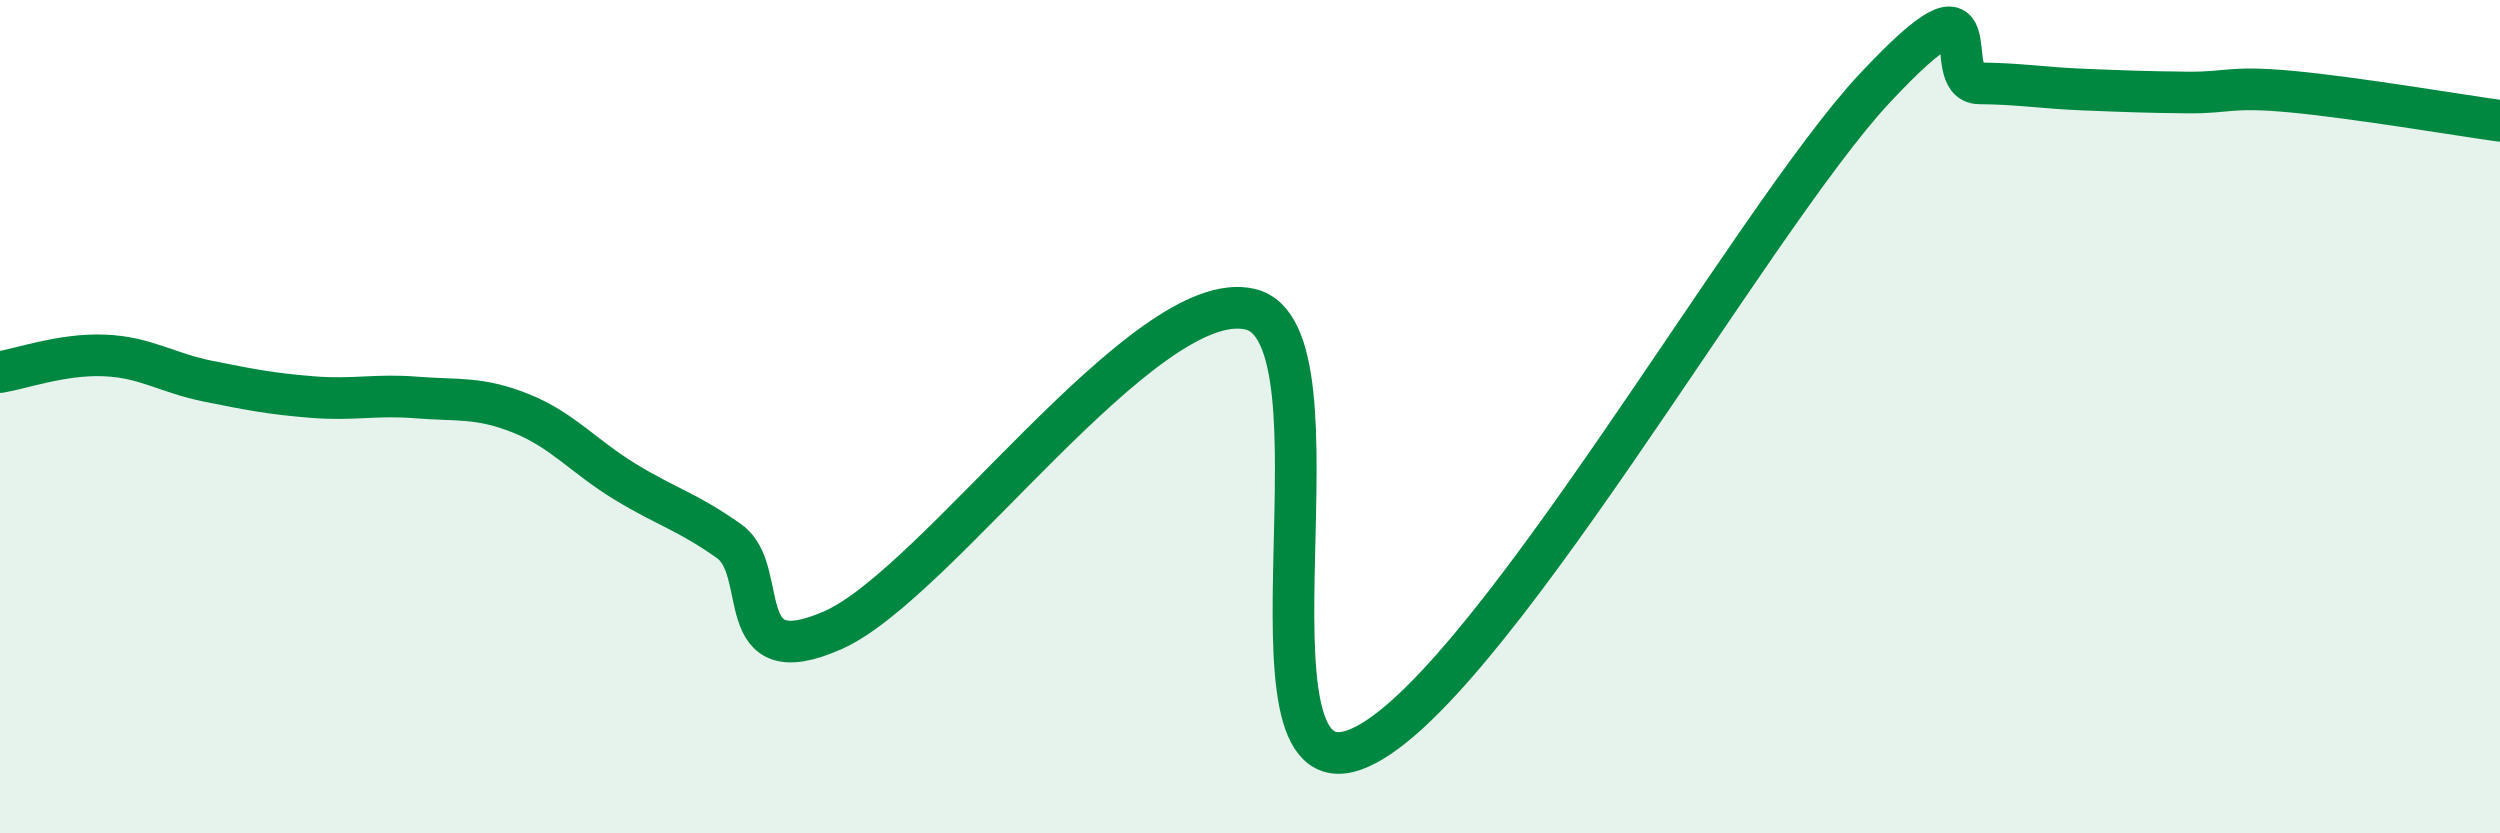 
    <svg width="60" height="20" viewBox="0 0 60 20" xmlns="http://www.w3.org/2000/svg">
      <path
        d="M 0,8.93 C 0.5,8.85 1.5,8.49 2.5,8.53 C 3.5,8.57 4,8.95 5,9.15 C 6,9.35 6.5,9.45 7.5,9.53 C 8.5,9.61 9,9.46 10,9.54 C 11,9.62 11.5,9.52 12.5,9.92 C 13.5,10.32 14,10.95 15,11.56 C 16,12.17 16.5,12.28 17.5,12.99 C 18.5,13.7 17.5,16.23 20,15.12 C 22.5,14.01 27.5,6.84 30,7.42 C 32.5,8 29.5,19.06 32.5,18 C 35.5,16.94 42,5.31 45,2.11 C 48,-1.09 46.5,1.99 47.5,2 C 48.5,2.01 49,2.11 50,2.15 C 51,2.19 51.5,2.21 52.5,2.22 C 53.5,2.23 53.5,2.06 55,2.2 C 56.5,2.34 59,2.76 60,2.9L60 20L0 20Z"
        fill="#008740"
        opacity="0.1"
        stroke-linecap="round"
        stroke-linejoin="round"
      />
      <path
        d="M 0,8.93 C 0.5,8.85 1.5,8.49 2.5,8.53 C 3.5,8.57 4,8.95 5,9.15 C 6,9.35 6.5,9.45 7.5,9.53 C 8.5,9.61 9,9.46 10,9.54 C 11,9.62 11.5,9.52 12.5,9.92 C 13.5,10.32 14,10.95 15,11.56 C 16,12.17 16.5,12.28 17.5,12.99 C 18.5,13.7 17.5,16.23 20,15.12 C 22.5,14.01 27.5,6.84 30,7.42 C 32.5,8 29.5,19.06 32.5,18 C 35.5,16.94 42,5.31 45,2.11 C 48,-1.09 46.5,1.99 47.5,2 C 48.5,2.01 49,2.11 50,2.15 C 51,2.19 51.5,2.21 52.5,2.22 C 53.5,2.23 53.5,2.06 55,2.2 C 56.5,2.34 59,2.76 60,2.9"
        stroke="#008740"
        stroke-width="1"
        fill="none"
        stroke-linecap="round"
        stroke-linejoin="round"
      />
    </svg>
  